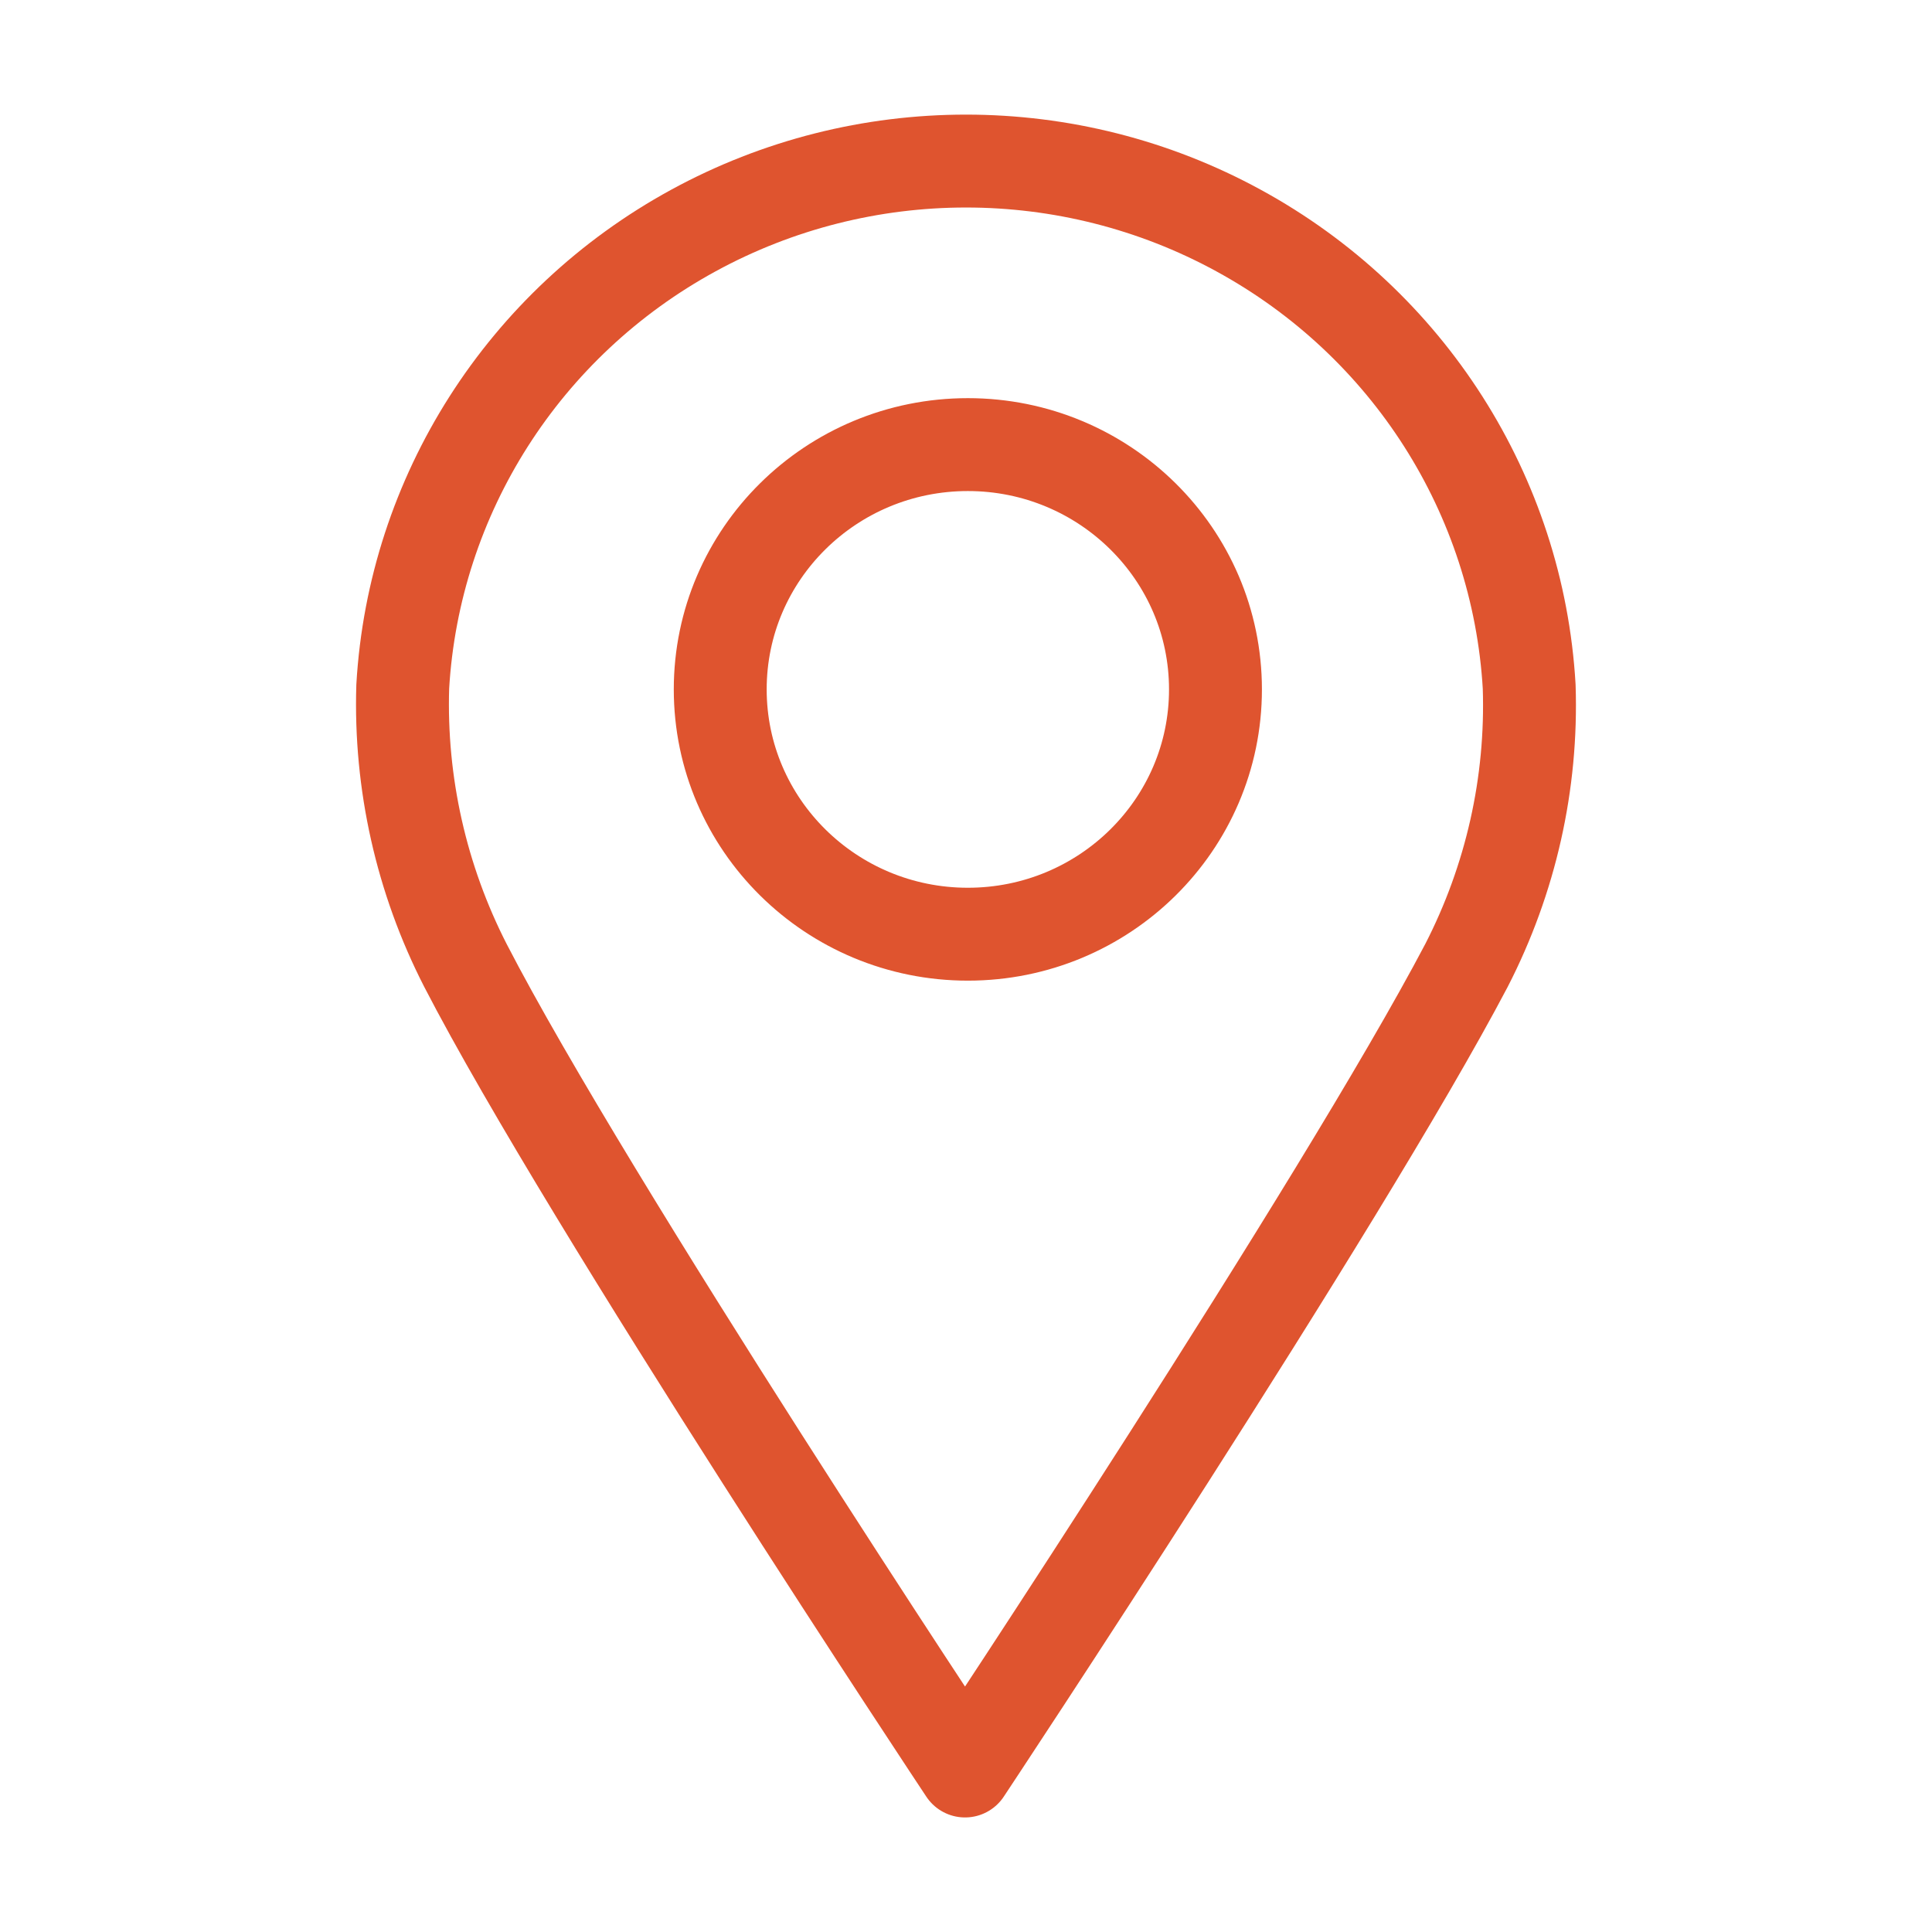 <svg xmlns="http://www.w3.org/2000/svg" width="24" height="24" viewBox="0 0 24 24" class="svg-location"><path d="M15.099 8.564c0 1.679-1.377 3.041-3.076 3.041-1.698 0-3.076-1.362-3.076-3.041 0-1.679 1.377-3.041 3.076-3.041 1.698 0 3.076 1.362 3.076 3.041M11.988 22s-4.672-7.036-6.206-10.007c-.549-1.072-.816-2.264-.779-3.464.139-2.377 1.503-4.515 3.61-5.665 2.108-1.151 4.666-1.151 6.773 0 2.108 1.15 3.471 3.288 3.61 5.665.04 1.202-.228 2.392-.779 3.464C16.66 14.956 11.988 22 11.988 22h0Z" stroke="#DF542F" stroke-width="1.154" fill="none" fill-rule="evenodd" stroke-linecap="round" stroke-linejoin="round"/></svg>